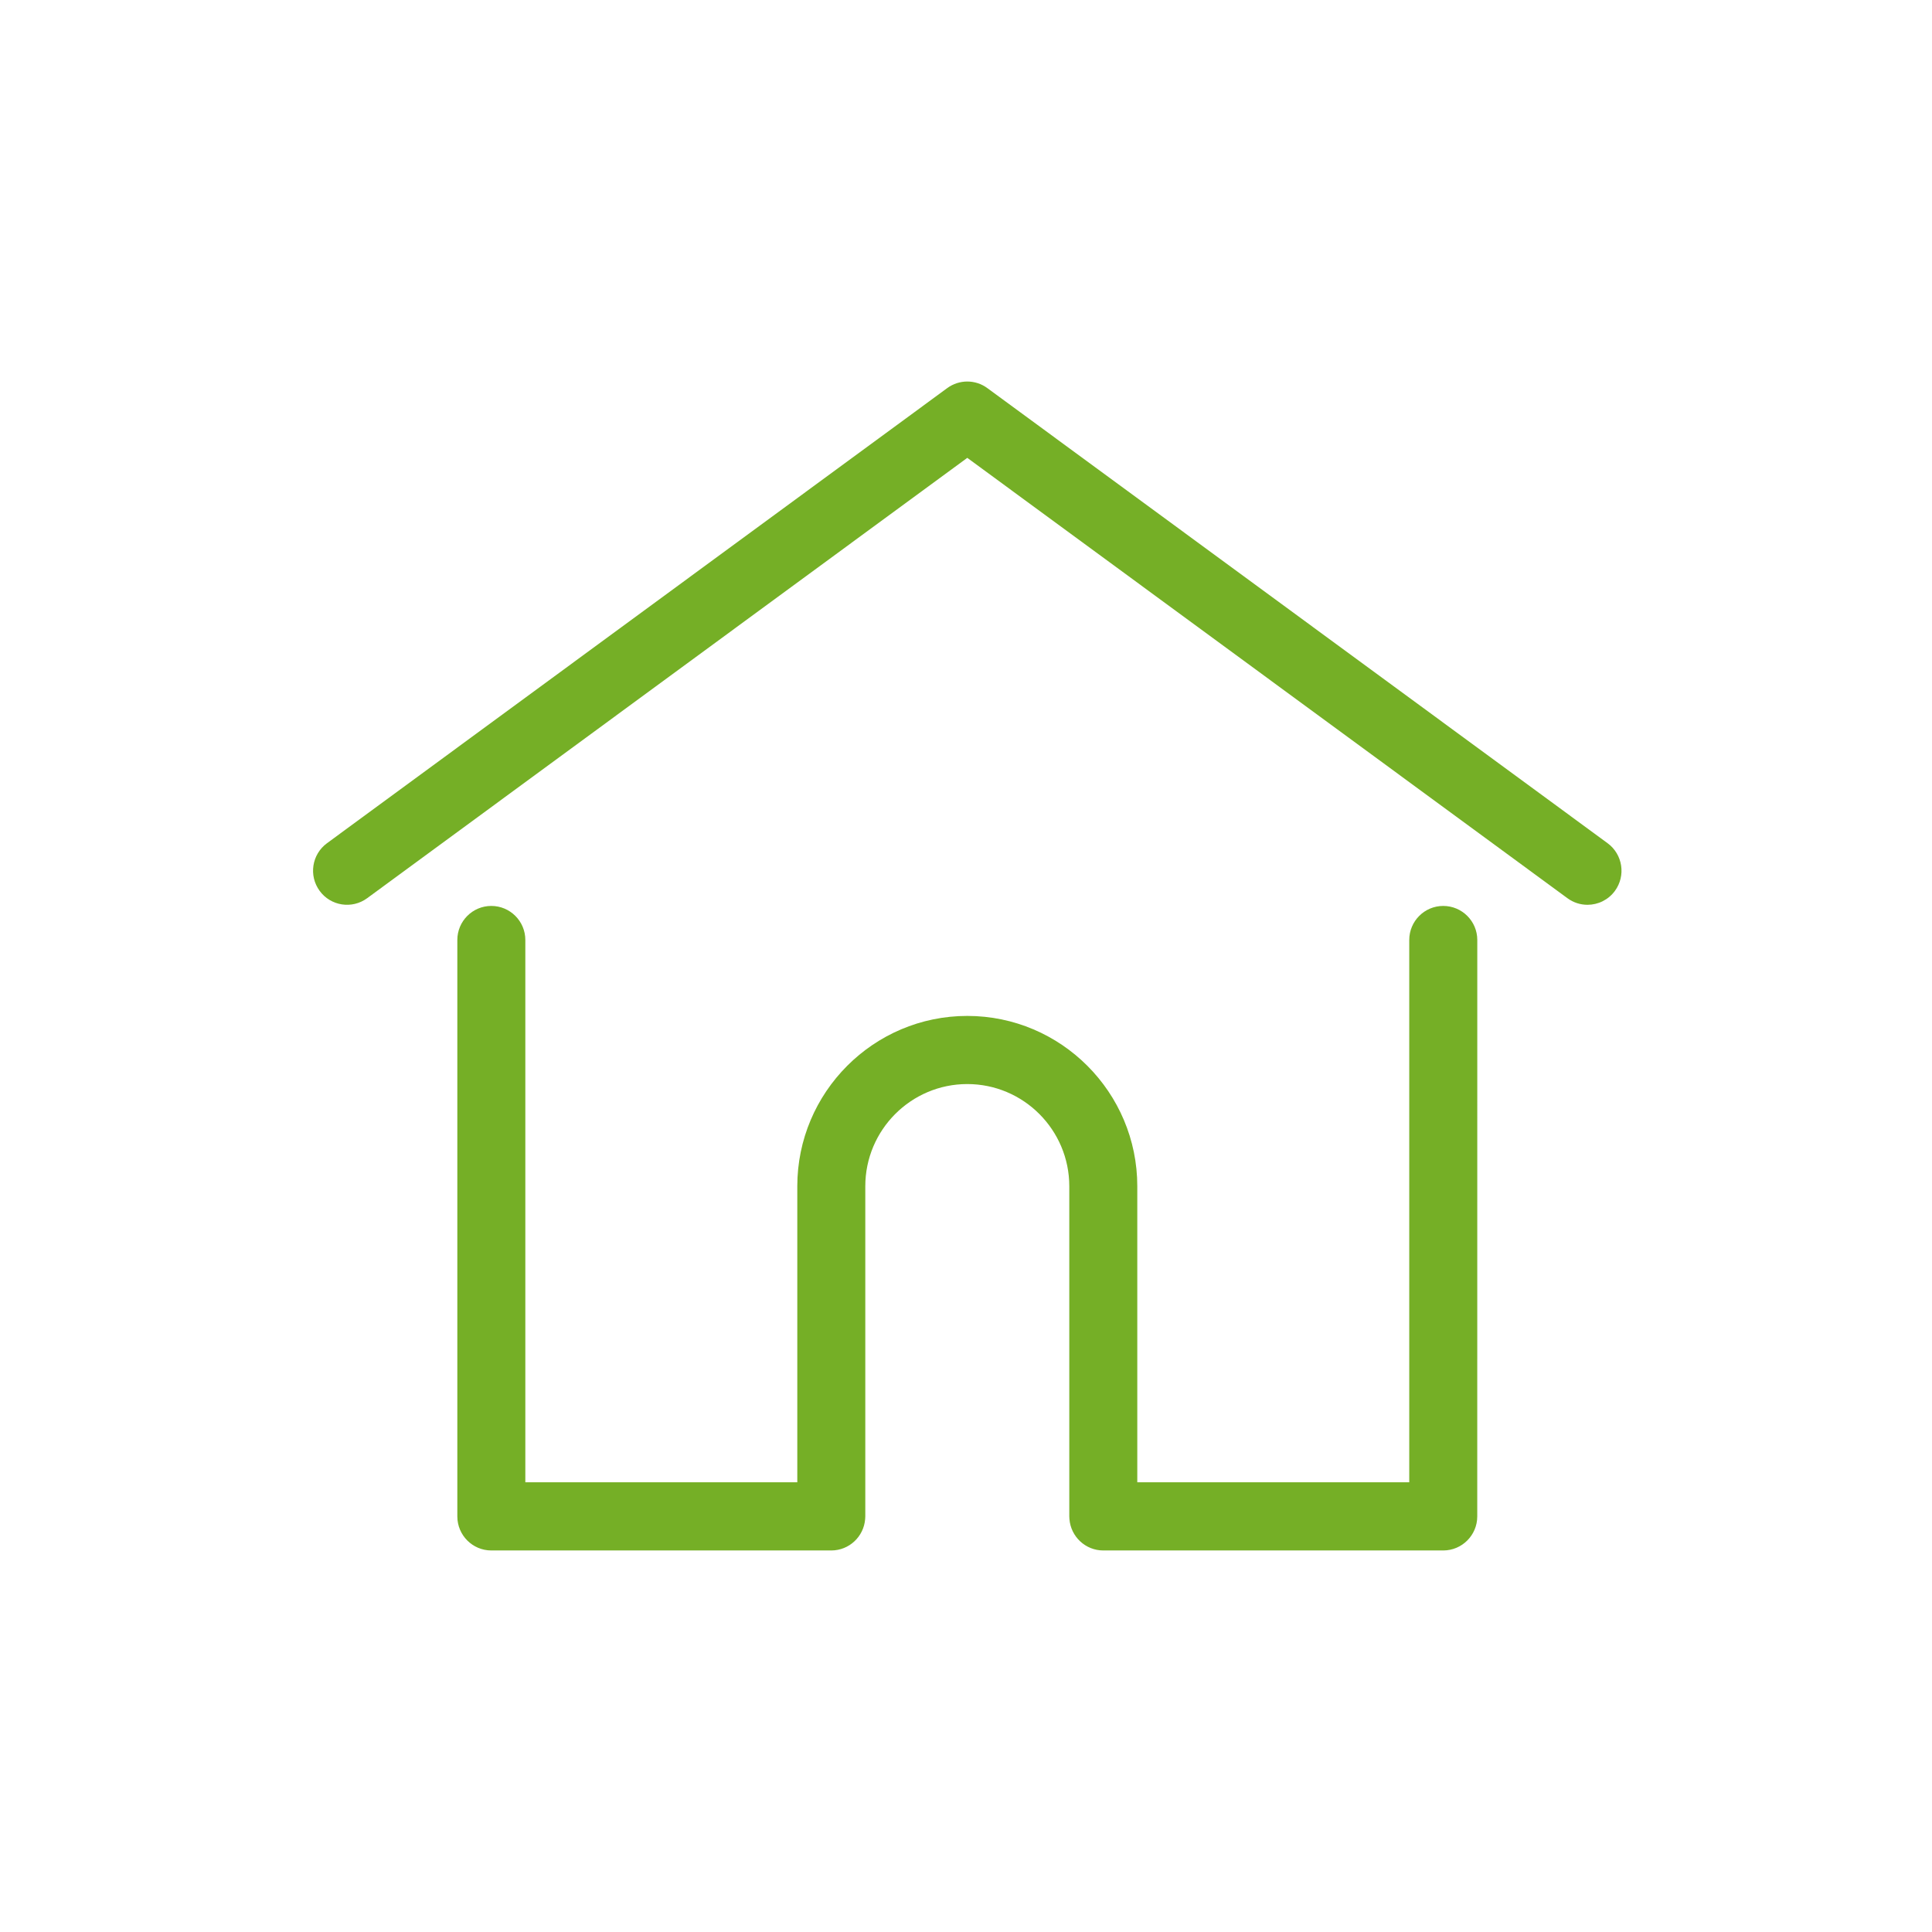 <svg xmlns="http://www.w3.org/2000/svg" width="56" height="56" viewBox="0 0 56 56" fill="none">
<rect width="56" height="56" fill="white"/>
<path d="M46.597 24.441L28.619 11.25C28.273 10.995 27.802 10.995 27.455 11.25L9.478 24.441C9.038 24.764 8.943 25.381 9.265 25.822C9.586 26.262 10.203 26.357 10.642 26.035L28.037 13.271L45.433 26.035C45.608 26.164 45.812 26.226 46.014 26.226C46.317 26.226 46.617 26.086 46.81 25.822C47.131 25.381 47.036 24.764 46.597 24.441Z" fill="#75AF26"/>
<path d="M41.833 26.259C41.289 26.259 40.848 26.701 40.848 27.246V42.965H32.965V34.385C32.965 31.662 30.754 29.447 28.037 29.447C25.32 29.447 23.11 31.662 23.11 34.385V42.965H15.227V27.246C15.227 26.701 14.785 26.259 14.241 26.259C13.697 26.259 13.256 26.701 13.256 27.246V43.953C13.256 44.499 13.697 44.941 14.241 44.941H24.095C24.613 44.941 25.038 44.539 25.077 44.03C25.079 44.007 25.081 43.982 25.081 43.953V34.385C25.081 32.751 26.407 31.422 28.037 31.422C29.668 31.422 30.994 32.751 30.994 34.385V43.953C30.994 43.982 30.995 44.006 30.998 44.029C31.037 44.539 31.461 44.941 31.979 44.941H41.833C42.377 44.941 42.819 44.499 42.819 43.953L42.82 27.246C42.82 26.701 42.377 26.259 41.833 26.259Z" fill="#75AF26"/>
</svg>